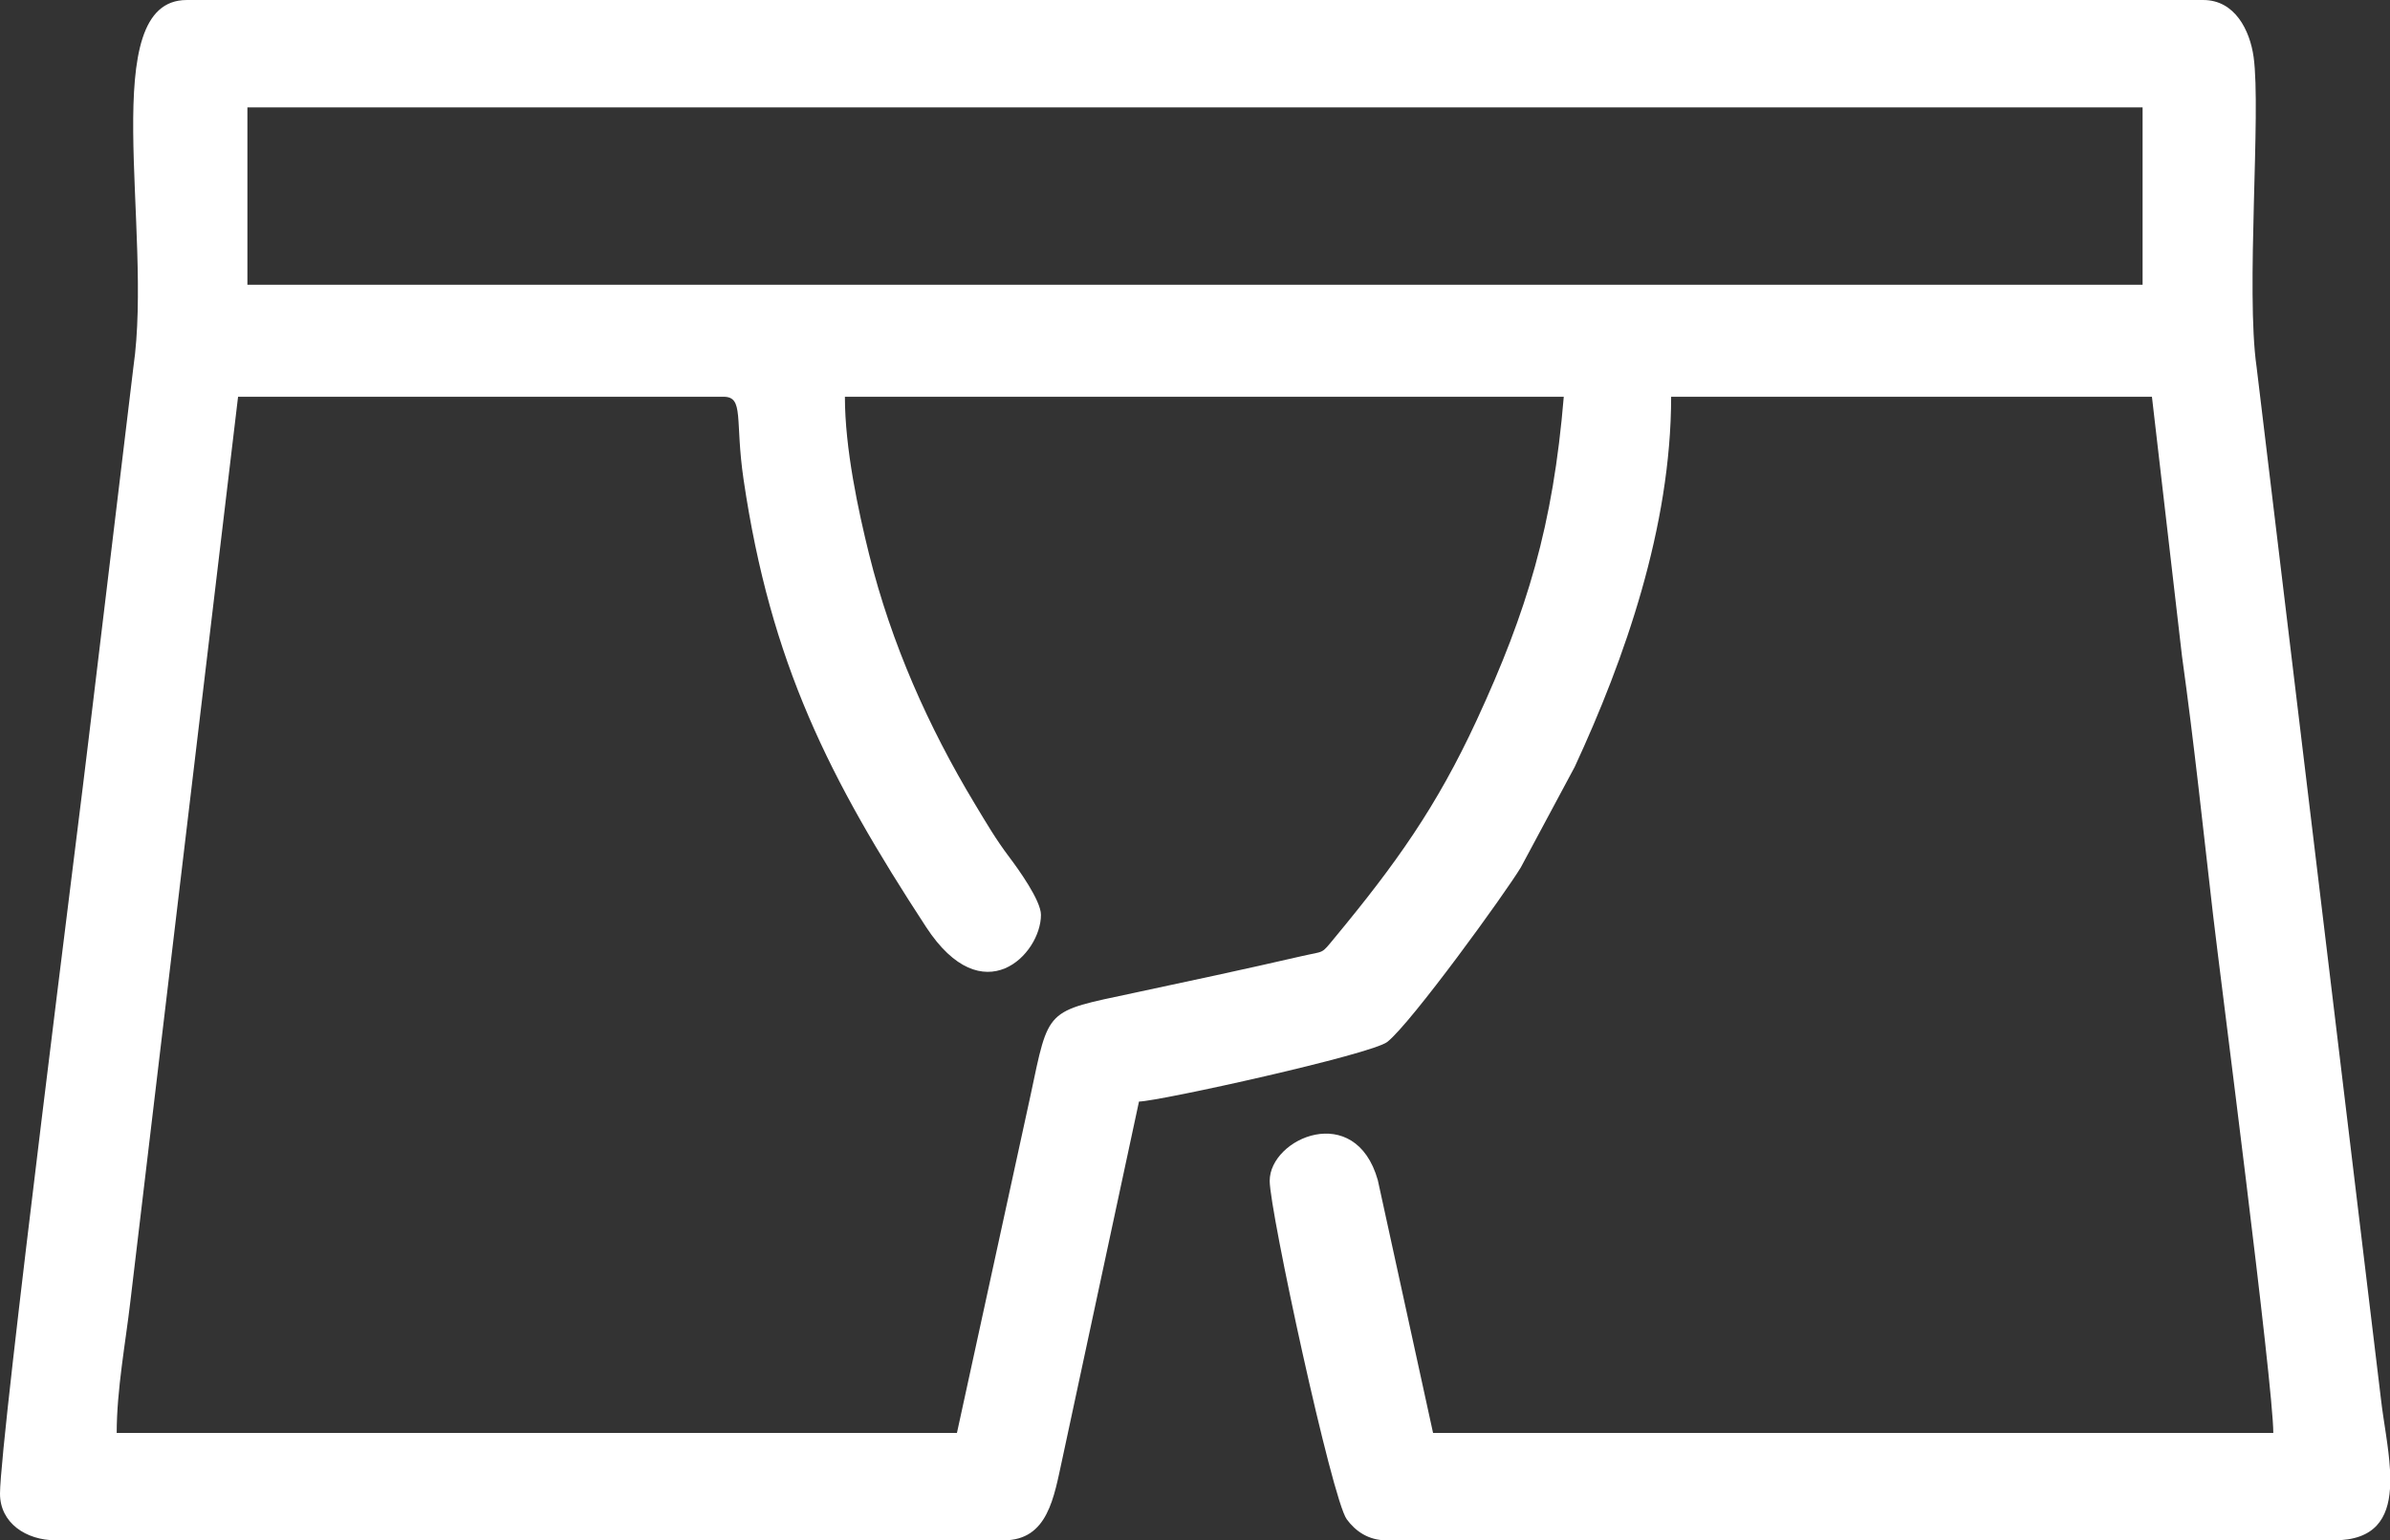 <?xml version="1.0" encoding="UTF-8"?>
<!DOCTYPE svg PUBLIC "-//W3C//DTD SVG 1.1//EN" "http://www.w3.org/Graphics/SVG/1.1/DTD/svg11.dtd">
<!-- Creator: CorelDRAW 2019 (64-Bit Evaluation Version) -->
<svg xmlns="http://www.w3.org/2000/svg" xml:space="preserve" width="114.464mm" height="73.776mm" version="1.1" style="shape-rendering:geometricPrecision; text-rendering:geometricPrecision; image-rendering:optimizeQuality; fill-rule:evenodd; clip-rule:evenodd"
viewBox="0 0 12269.38 7907.99"
 xmlns:xlink="http://www.w3.org/1999/xlink">
 <rect x="0" y="0" width="12269.38" height="7907.99" fill="#333333" stroke="none"/>
 <defs>
  <style type="text/css">
   <![CDATA[
    .fil0 {fill:white}
   ]]>
  </style>
 </defs>
 <g id="Layer_x0020_1">
  <path class="fil0" d="M4912.55 7356.83l-4313.45 0c0,-222 45.83,-465.36 69.86,-673.02l553.19 -4646.91 2492.22 0c107.01,0 57.72,118.33 102.79,424.41 138.86,942.95 439.42,1536.25 937.08,2298.01 292.2,447.27 589.65,139.88 589.65,-62.45 0,-74.25 -118.88,-238.56 -160.99,-294.32 -71.72,-95 -117.34,-173.99 -179.03,-276.29 -236.7,-392.56 -428.13,-821.47 -541.91,-1279.33 -55.94,-225.11 -124.54,-543.91 -124.54,-810.03l3690.39 0c-54.99,660.83 -187.69,1100.3 -447.43,1661.37 -205.4,443.67 -413.91,736.08 -728.76,1116.44 -72.35,87.4 -47.94,66.04 -169.47,94.13 -288.28,66.62 -590.65,131.05 -864.84,189.55 -454.08,96.9 -431.06,74.07 -527.36,527.05l-377.41 1731.38zm7356.83 189.23l0 97.5c-10.3,150.83 -76.7,264.43 -287.57,264.43l-4864.61 0c-92.55,0 -159.06,-47.31 -203.52,-108 -75.86,-103.52 -395.57,-1583.33 -395.57,-1737.19 0,-220.33 439.96,-411.37 555.07,-3.9l283.66 1297.94 4313.45 0c0,-245.97 -272.92,-2345.72 -309.49,-2662 -51.25,-443.12 -96.63,-876.35 -159.27,-1326.48l-154.29 -1331.45 -2468.25 0c0,669.25 -239.46,1349.09 -495.37,1901l-275.99 514.81c-79.98,132.97 -562.02,798.35 -685.4,896.2 -80.64,63.96 -1167.41,304.1 -1275.1,306.5l-393.61 1835c-43.11,196.59 -73.44,417.58 -301.33,417.58l-4864.61 0c-154.7,0 -287.57,-89.71 -287.57,-239.63 0,-277.59 418.35,-3554.57 453.29,-3860.16l231.7 -1925.03c101.78,-704.17 -195.99,-1883.17 273.55,-1883.17l10352.29 0c162.56,0 239.44,155.93 258.4,292.76 38.93,280.81 -40.76,1203.59 15.15,1590.41l639.08 5303.91c12.81,111.57 39.31,240.92 45.91,358.99zm-10999.3 -6994.9l9729.22 0 0 910.62 -9729.22 0 0 -910.62z"/>
 </g>
</svg>
